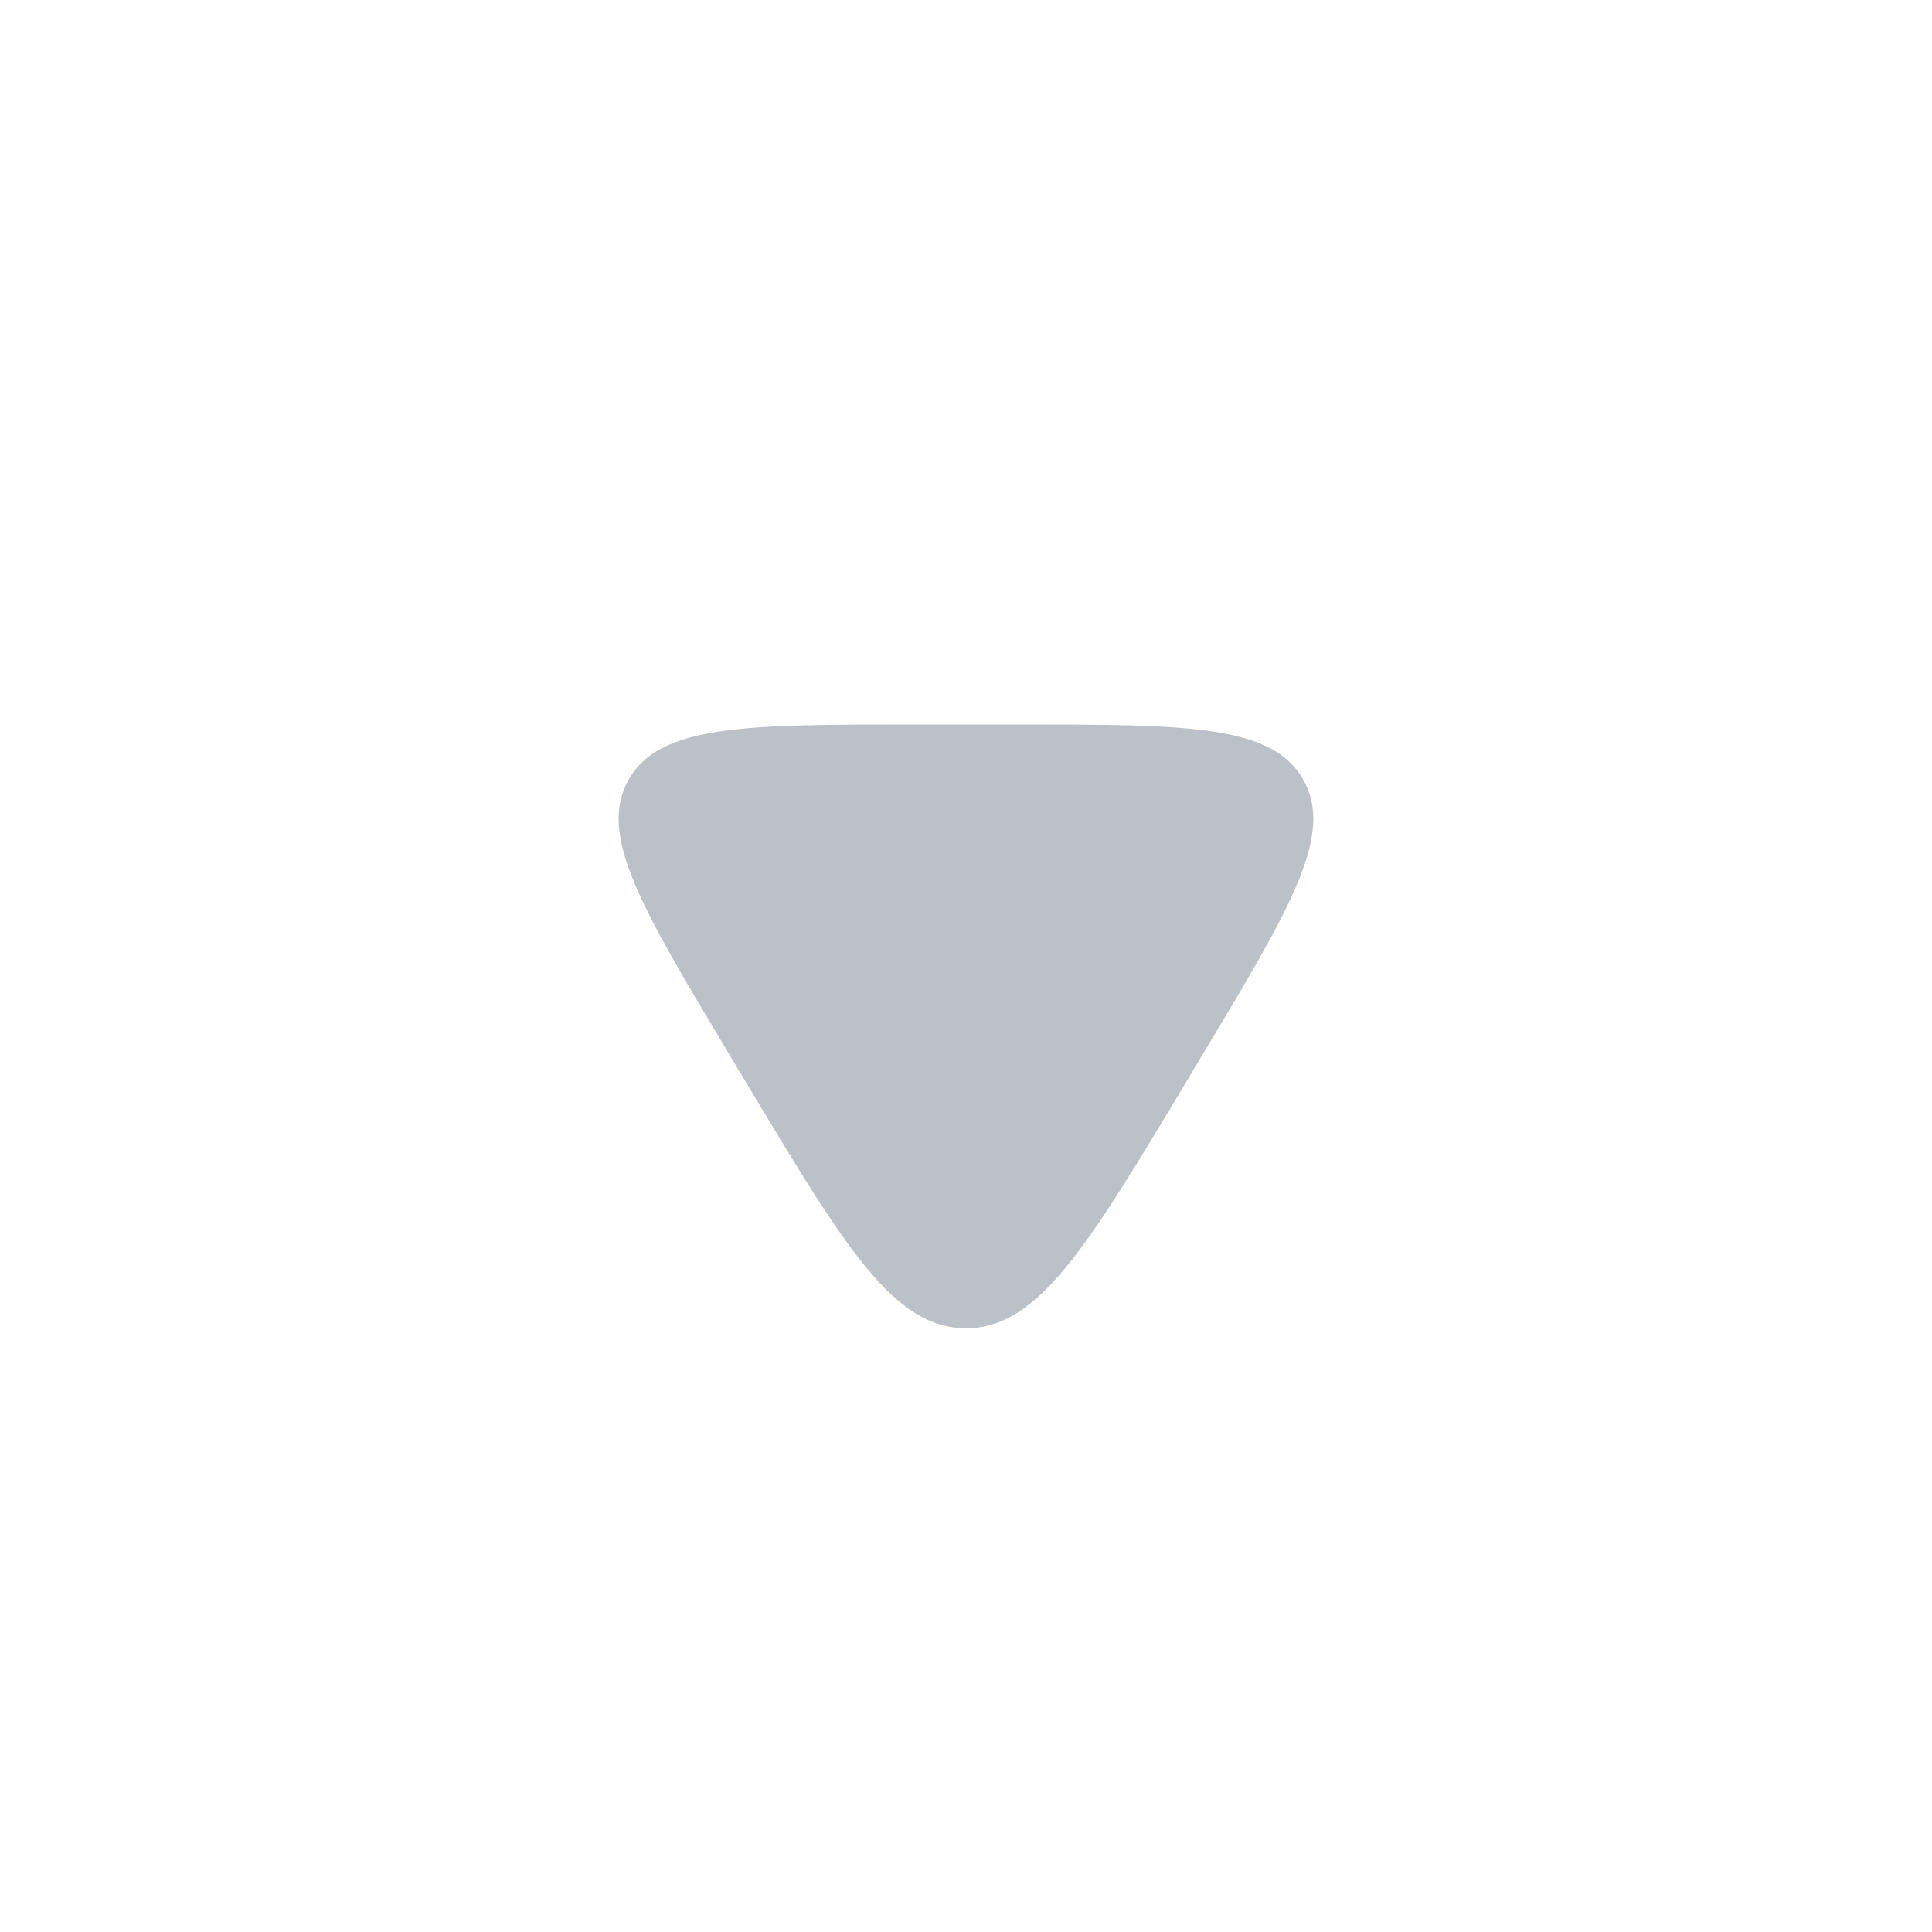 <svg width="16" height="16" viewBox="0 0 16 16" fill="none" xmlns="http://www.w3.org/2000/svg">
<g clip-path="url(#clip0_3674_2777)">
<path d="M6.199 8.998C7.003 10.339 7.405 11 8 11C8.594 11 8.997 10.339 9.801 8.998L9.964 8.726C10.689 7.517 11.052 6.913 10.793 6.457C10.535 6 9.83 6 8.421 6H7.579C6.17 6 5.465 6 5.206 6.457C4.948 6.913 5.311 7.517 6.036 8.726L6.199 8.998Z" fill="#BBC1C7"/>
</g>
<defs>
<clipPath id="clip0_3674_2777">
<rect width="16" height="16" fill="white"/>
</clipPath>
</defs>
</svg>
